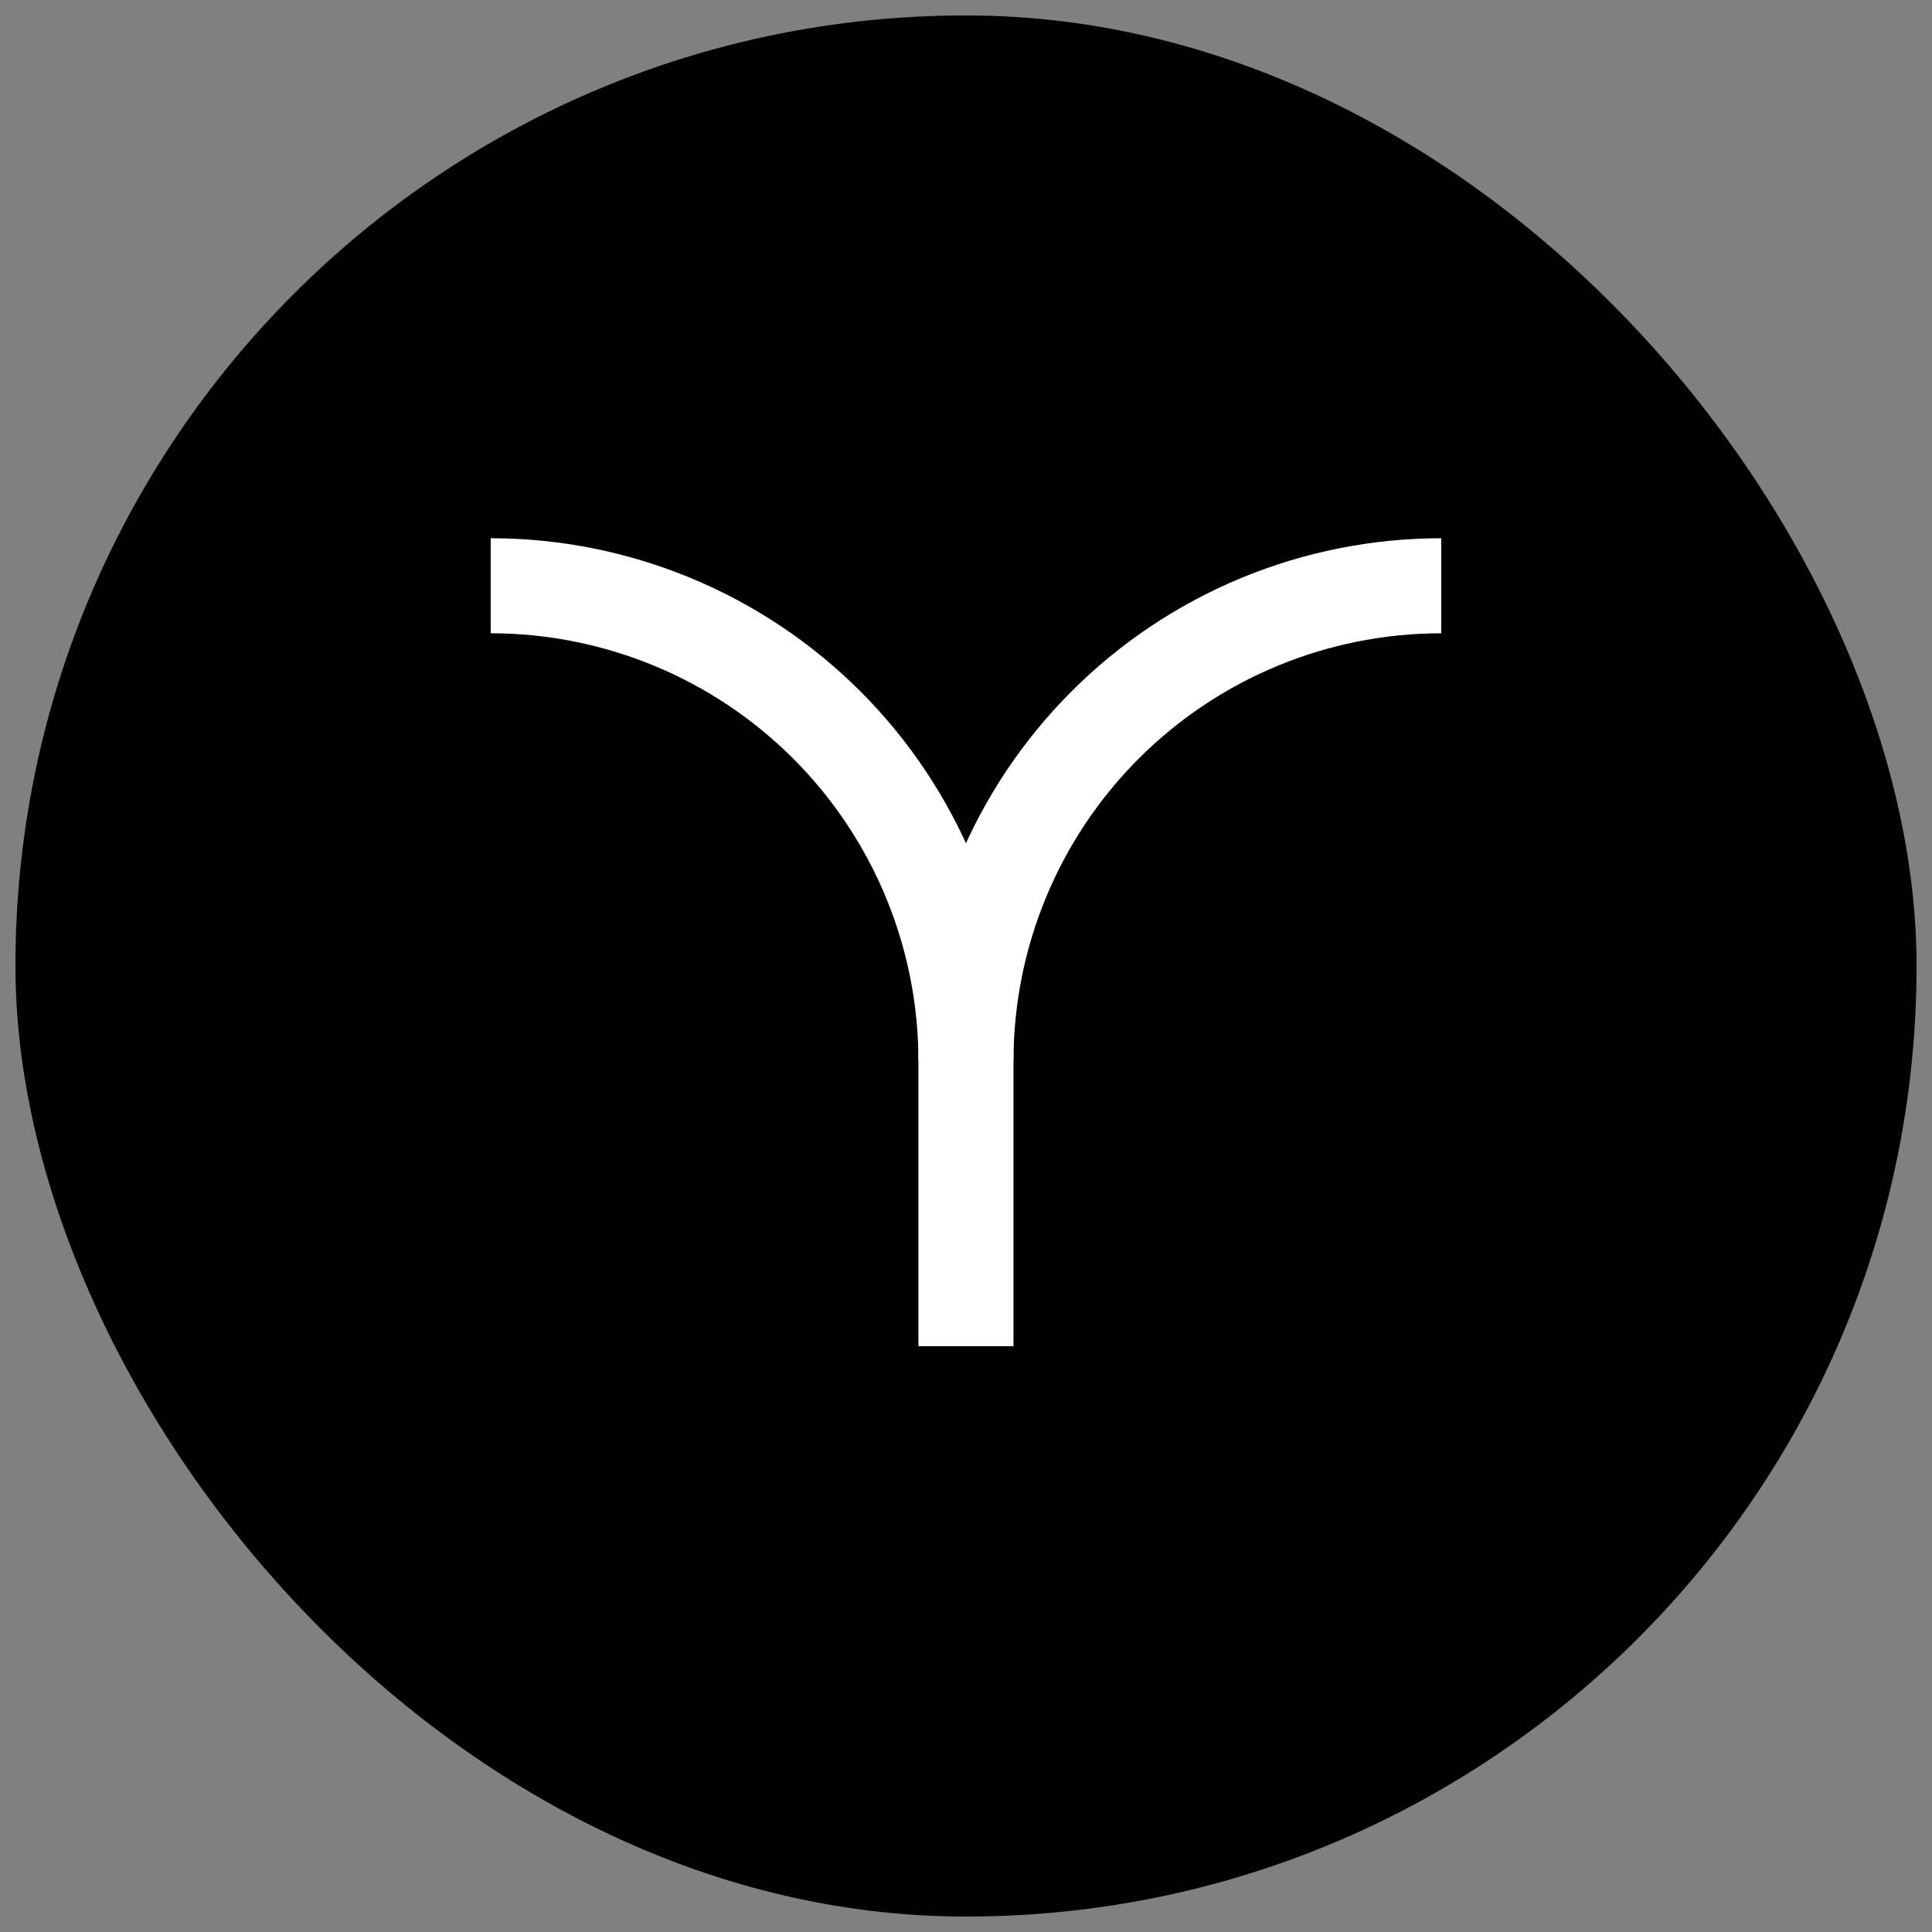 <?xml version="1.0" encoding="UTF-8"?>
<!-- Uploaded to: ICON Repo, www.iconrepo.com, Generator: ICON Repo Mixer Tools -->
<svg width="800px" height="800px" version="1.1" viewBox="144 144 512 512" xmlns="http://www.w3.org/2000/svg">
 <rect x="144" y="144" width="512" height="512" fill="#808080" stroke="none"/>
 <defs>
  <clipPath id="a">
   <path d="m148.09 148.09h503.81v503.81h-503.81z"/>
  </clipPath>
 </defs>
 <g clip-path="url(#a)">
  <path d="m400 148.09c139.12 0 251.91 139.12 251.91 251.91 0 139.12-112.78 251.91-251.91 251.91s-251.91-139.12-251.91-251.91c0-139.12 112.78-251.91 251.91-251.91z"/>
  <path transform="matrix(5.038 0 0 5.038 148.09 148.09)" d="m25 30c6.63 0 12.989 2.634 17.678 7.322 4.689 4.688 7.322 11.047 7.322 17.677" fill="none" stroke="#ffffff" stroke-miterlimit="10" stroke-width="5"/>
  <path transform="matrix(5.038 0 0 5.038 148.09 148.09)" d="m50 55c0-6.63 2.634-12.989 7.322-17.677 4.688-4.689 11.047-7.322 17.677-7.322" fill="none" stroke="#ffffff" stroke-miterlimit="10" stroke-width="5"/>
 </g>
 <path transform="matrix(5.038 0 0 5.038 148.09 148.09)" d="m50 55v15.001" fill="none" stroke="#ffffff" stroke-miterlimit="10" stroke-width="5"/>
</svg>